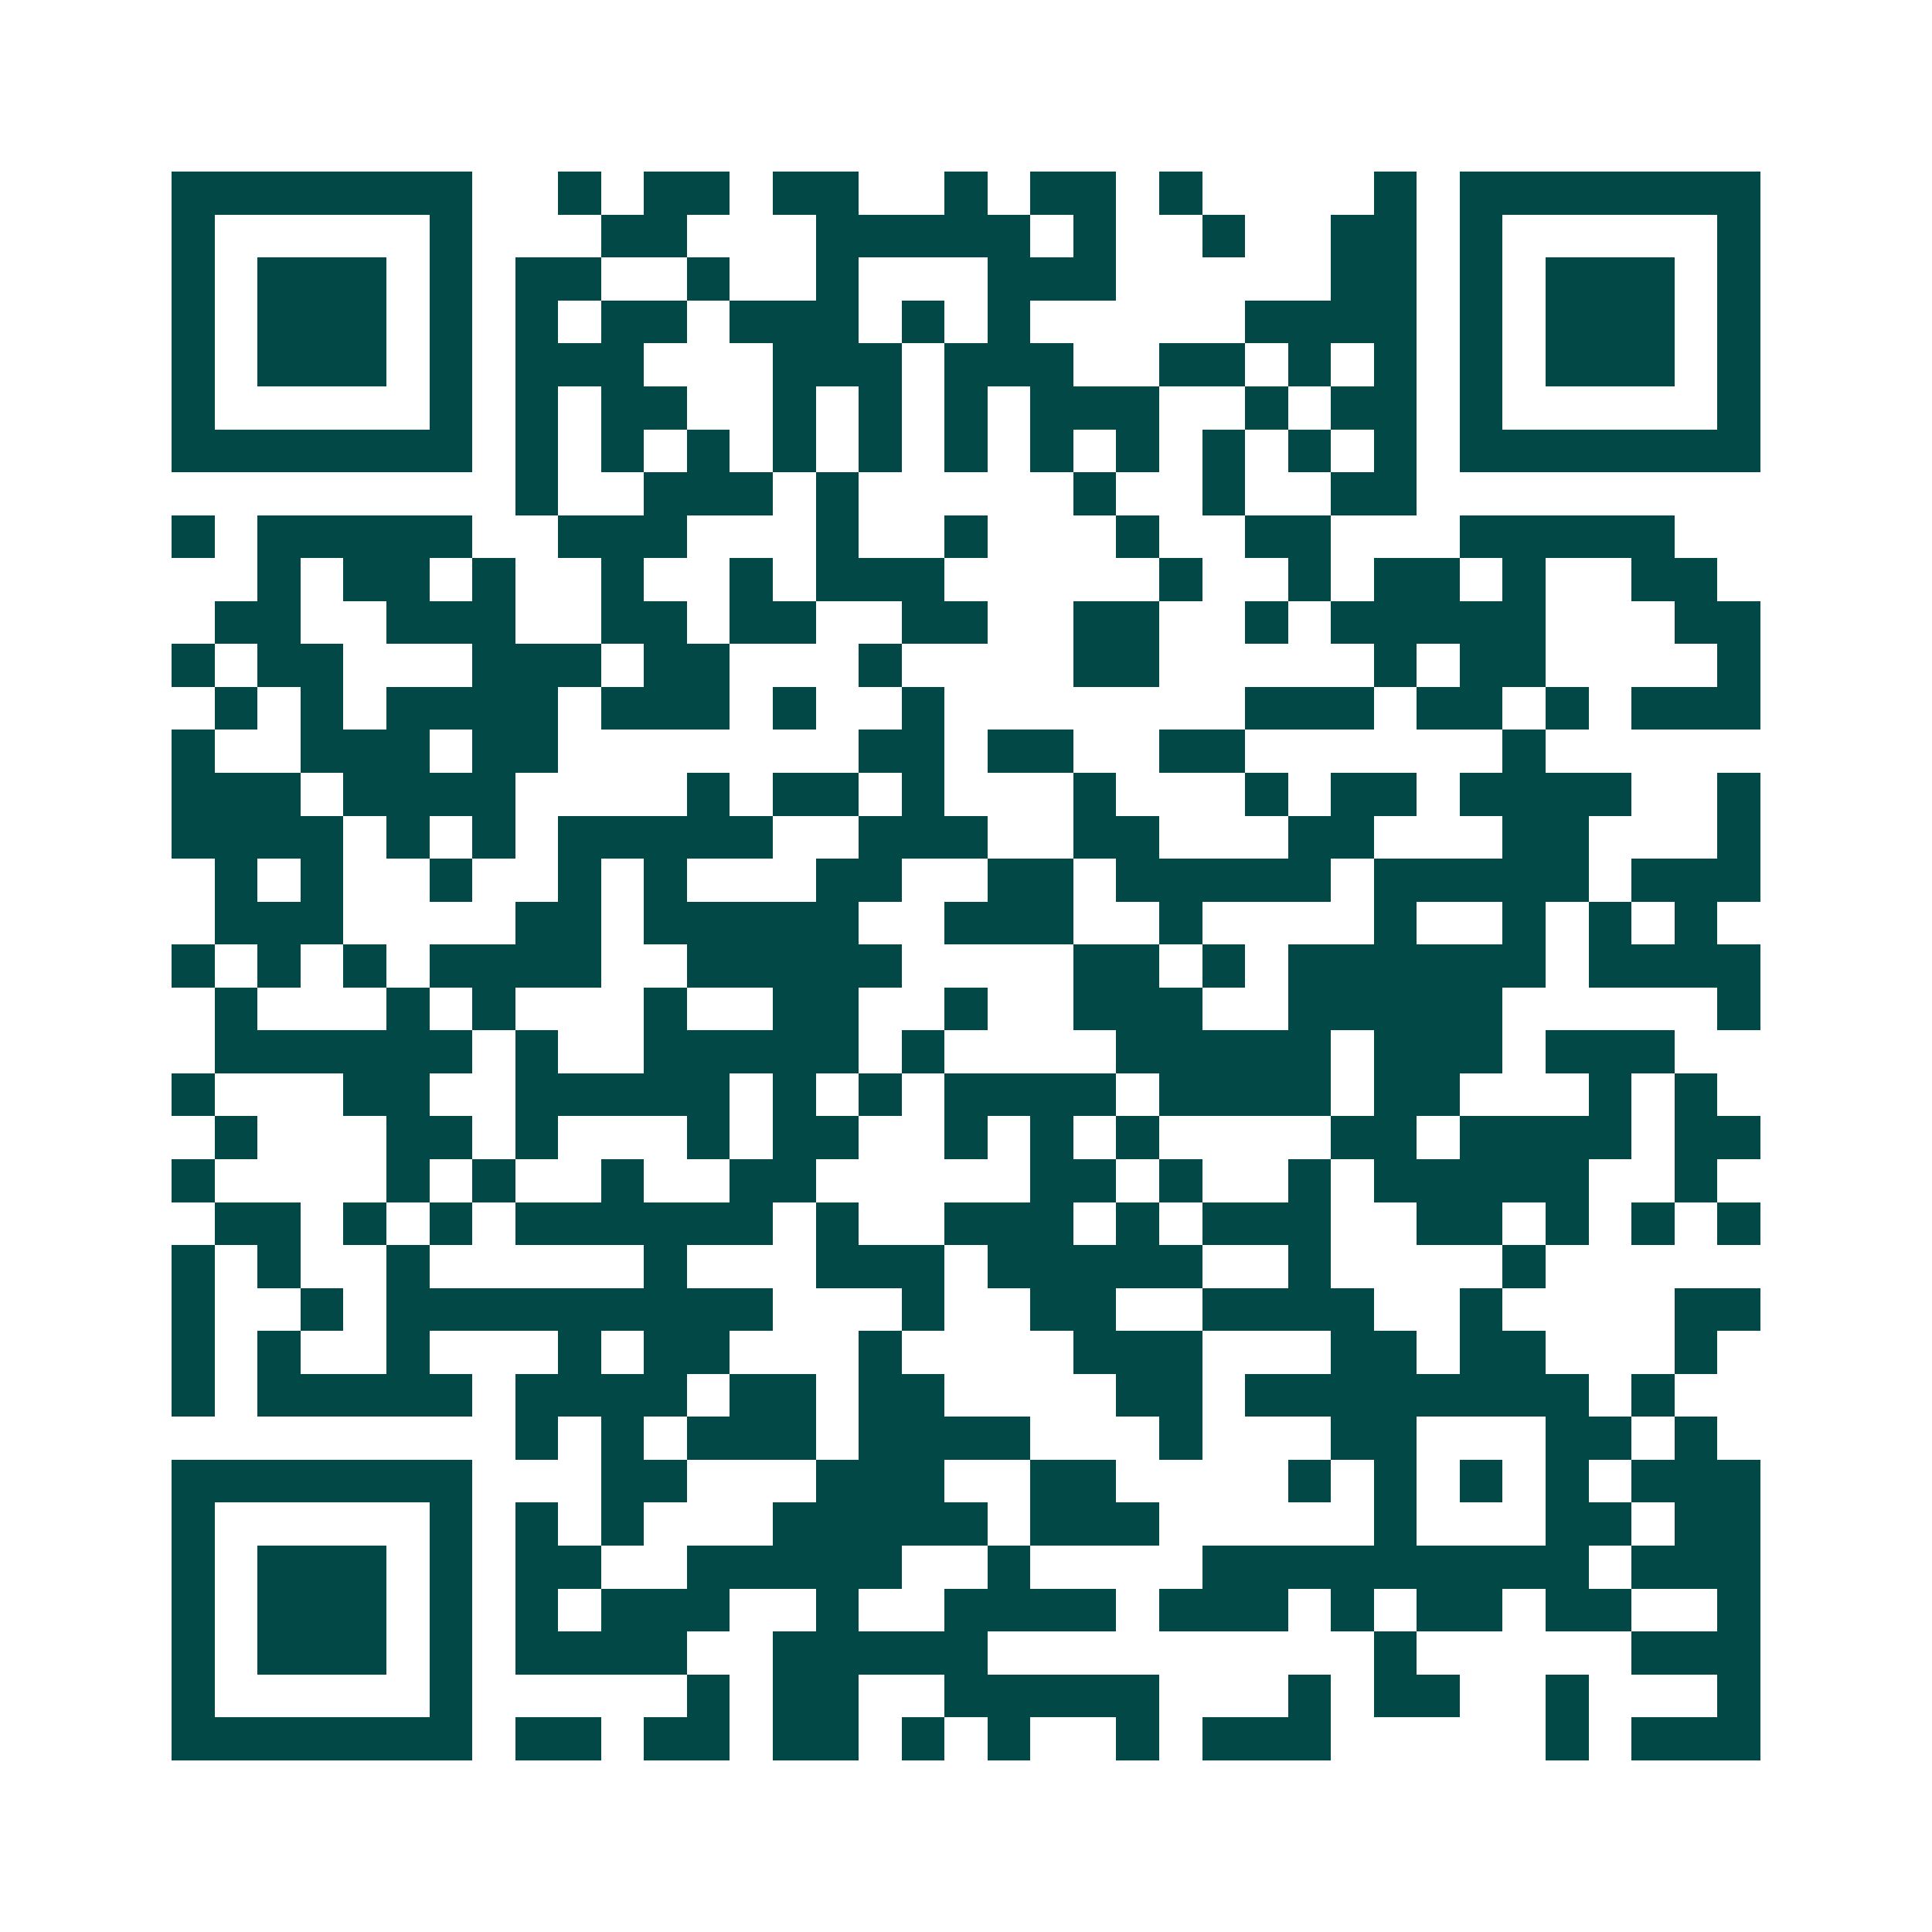 <svg xmlns="http://www.w3.org/2000/svg" width="200" height="200" viewBox="0 0 45 45" shape-rendering="crispEdges"><path fill="#ffffff" d="M0 0h45v45H0z"/><path stroke="#014847" d="M4 4.5h7m2 0h1m1 0h2m1 0h2m2 0h1m1 0h2m1 0h1m4 0h1m1 0h7M4 5.5h1m5 0h1m3 0h2m3 0h5m1 0h1m2 0h1m2 0h2m1 0h1m5 0h1M4 6.5h1m1 0h3m1 0h1m1 0h2m2 0h1m2 0h1m3 0h3m5 0h2m1 0h1m1 0h3m1 0h1M4 7.5h1m1 0h3m1 0h1m1 0h1m1 0h2m1 0h3m1 0h1m1 0h1m5 0h4m1 0h1m1 0h3m1 0h1M4 8.5h1m1 0h3m1 0h1m1 0h3m3 0h3m1 0h3m2 0h2m1 0h1m1 0h1m1 0h1m1 0h3m1 0h1M4 9.5h1m5 0h1m1 0h1m1 0h2m2 0h1m1 0h1m1 0h1m1 0h3m2 0h1m1 0h2m1 0h1m5 0h1M4 10.5h7m1 0h1m1 0h1m1 0h1m1 0h1m1 0h1m1 0h1m1 0h1m1 0h1m1 0h1m1 0h1m1 0h1m1 0h7M12 11.5h1m2 0h3m1 0h1m5 0h1m2 0h1m2 0h2M4 12.5h1m1 0h5m2 0h3m3 0h1m2 0h1m3 0h1m2 0h2m3 0h5M6 13.5h1m1 0h2m1 0h1m2 0h1m2 0h1m1 0h3m5 0h1m2 0h1m1 0h2m1 0h1m2 0h2M5 14.5h2m2 0h3m2 0h2m1 0h2m2 0h2m2 0h2m2 0h1m1 0h5m3 0h2M4 15.5h1m1 0h2m3 0h3m1 0h2m3 0h1m4 0h2m5 0h1m1 0h2m4 0h1M5 16.5h1m1 0h1m1 0h4m1 0h3m1 0h1m2 0h1m7 0h3m1 0h2m1 0h1m1 0h3M4 17.5h1m2 0h3m1 0h2m7 0h2m1 0h2m2 0h2m6 0h1M4 18.5h3m1 0h4m4 0h1m1 0h2m1 0h1m3 0h1m3 0h1m1 0h2m1 0h4m2 0h1M4 19.5h4m1 0h1m1 0h1m1 0h5m2 0h3m2 0h2m3 0h2m3 0h2m3 0h1M5 20.5h1m1 0h1m2 0h1m2 0h1m1 0h1m3 0h2m2 0h2m1 0h5m1 0h5m1 0h3M5 21.5h3m4 0h2m1 0h5m2 0h3m2 0h1m4 0h1m2 0h1m1 0h1m1 0h1M4 22.5h1m1 0h1m1 0h1m1 0h4m2 0h5m4 0h2m1 0h1m1 0h6m1 0h4M5 23.5h1m3 0h1m1 0h1m3 0h1m2 0h2m2 0h1m2 0h3m2 0h5m5 0h1M5 24.5h6m1 0h1m2 0h5m1 0h1m4 0h5m1 0h3m1 0h3M4 25.5h1m3 0h2m2 0h5m1 0h1m1 0h1m1 0h4m1 0h4m1 0h2m3 0h1m1 0h1M5 26.5h1m3 0h2m1 0h1m3 0h1m1 0h2m2 0h1m1 0h1m1 0h1m4 0h2m1 0h4m1 0h2M4 27.5h1m4 0h1m1 0h1m2 0h1m2 0h2m5 0h2m1 0h1m2 0h1m1 0h5m2 0h1M5 28.5h2m1 0h1m1 0h1m1 0h6m1 0h1m2 0h3m1 0h1m1 0h3m2 0h2m1 0h1m1 0h1m1 0h1M4 29.5h1m1 0h1m2 0h1m5 0h1m3 0h3m1 0h5m2 0h1m4 0h1M4 30.5h1m2 0h1m1 0h9m3 0h1m2 0h2m2 0h4m2 0h1m4 0h2M4 31.5h1m1 0h1m2 0h1m3 0h1m1 0h2m3 0h1m4 0h3m3 0h2m1 0h2m3 0h1M4 32.5h1m1 0h5m1 0h4m1 0h2m1 0h2m4 0h2m1 0h8m1 0h1M12 33.5h1m1 0h1m1 0h3m1 0h4m3 0h1m3 0h2m3 0h2m1 0h1M4 34.5h7m3 0h2m3 0h3m2 0h2m4 0h1m1 0h1m1 0h1m1 0h1m1 0h3M4 35.5h1m5 0h1m1 0h1m1 0h1m3 0h5m1 0h3m5 0h1m3 0h2m1 0h2M4 36.5h1m1 0h3m1 0h1m1 0h2m2 0h5m2 0h1m4 0h9m1 0h3M4 37.5h1m1 0h3m1 0h1m1 0h1m1 0h3m2 0h1m2 0h4m1 0h3m1 0h1m1 0h2m1 0h2m2 0h1M4 38.5h1m1 0h3m1 0h1m1 0h4m2 0h5m9 0h1m5 0h3M4 39.5h1m5 0h1m5 0h1m1 0h2m2 0h5m3 0h1m1 0h2m2 0h1m3 0h1M4 40.5h7m1 0h2m1 0h2m1 0h2m1 0h1m1 0h1m2 0h1m1 0h3m5 0h1m1 0h3"/></svg>
